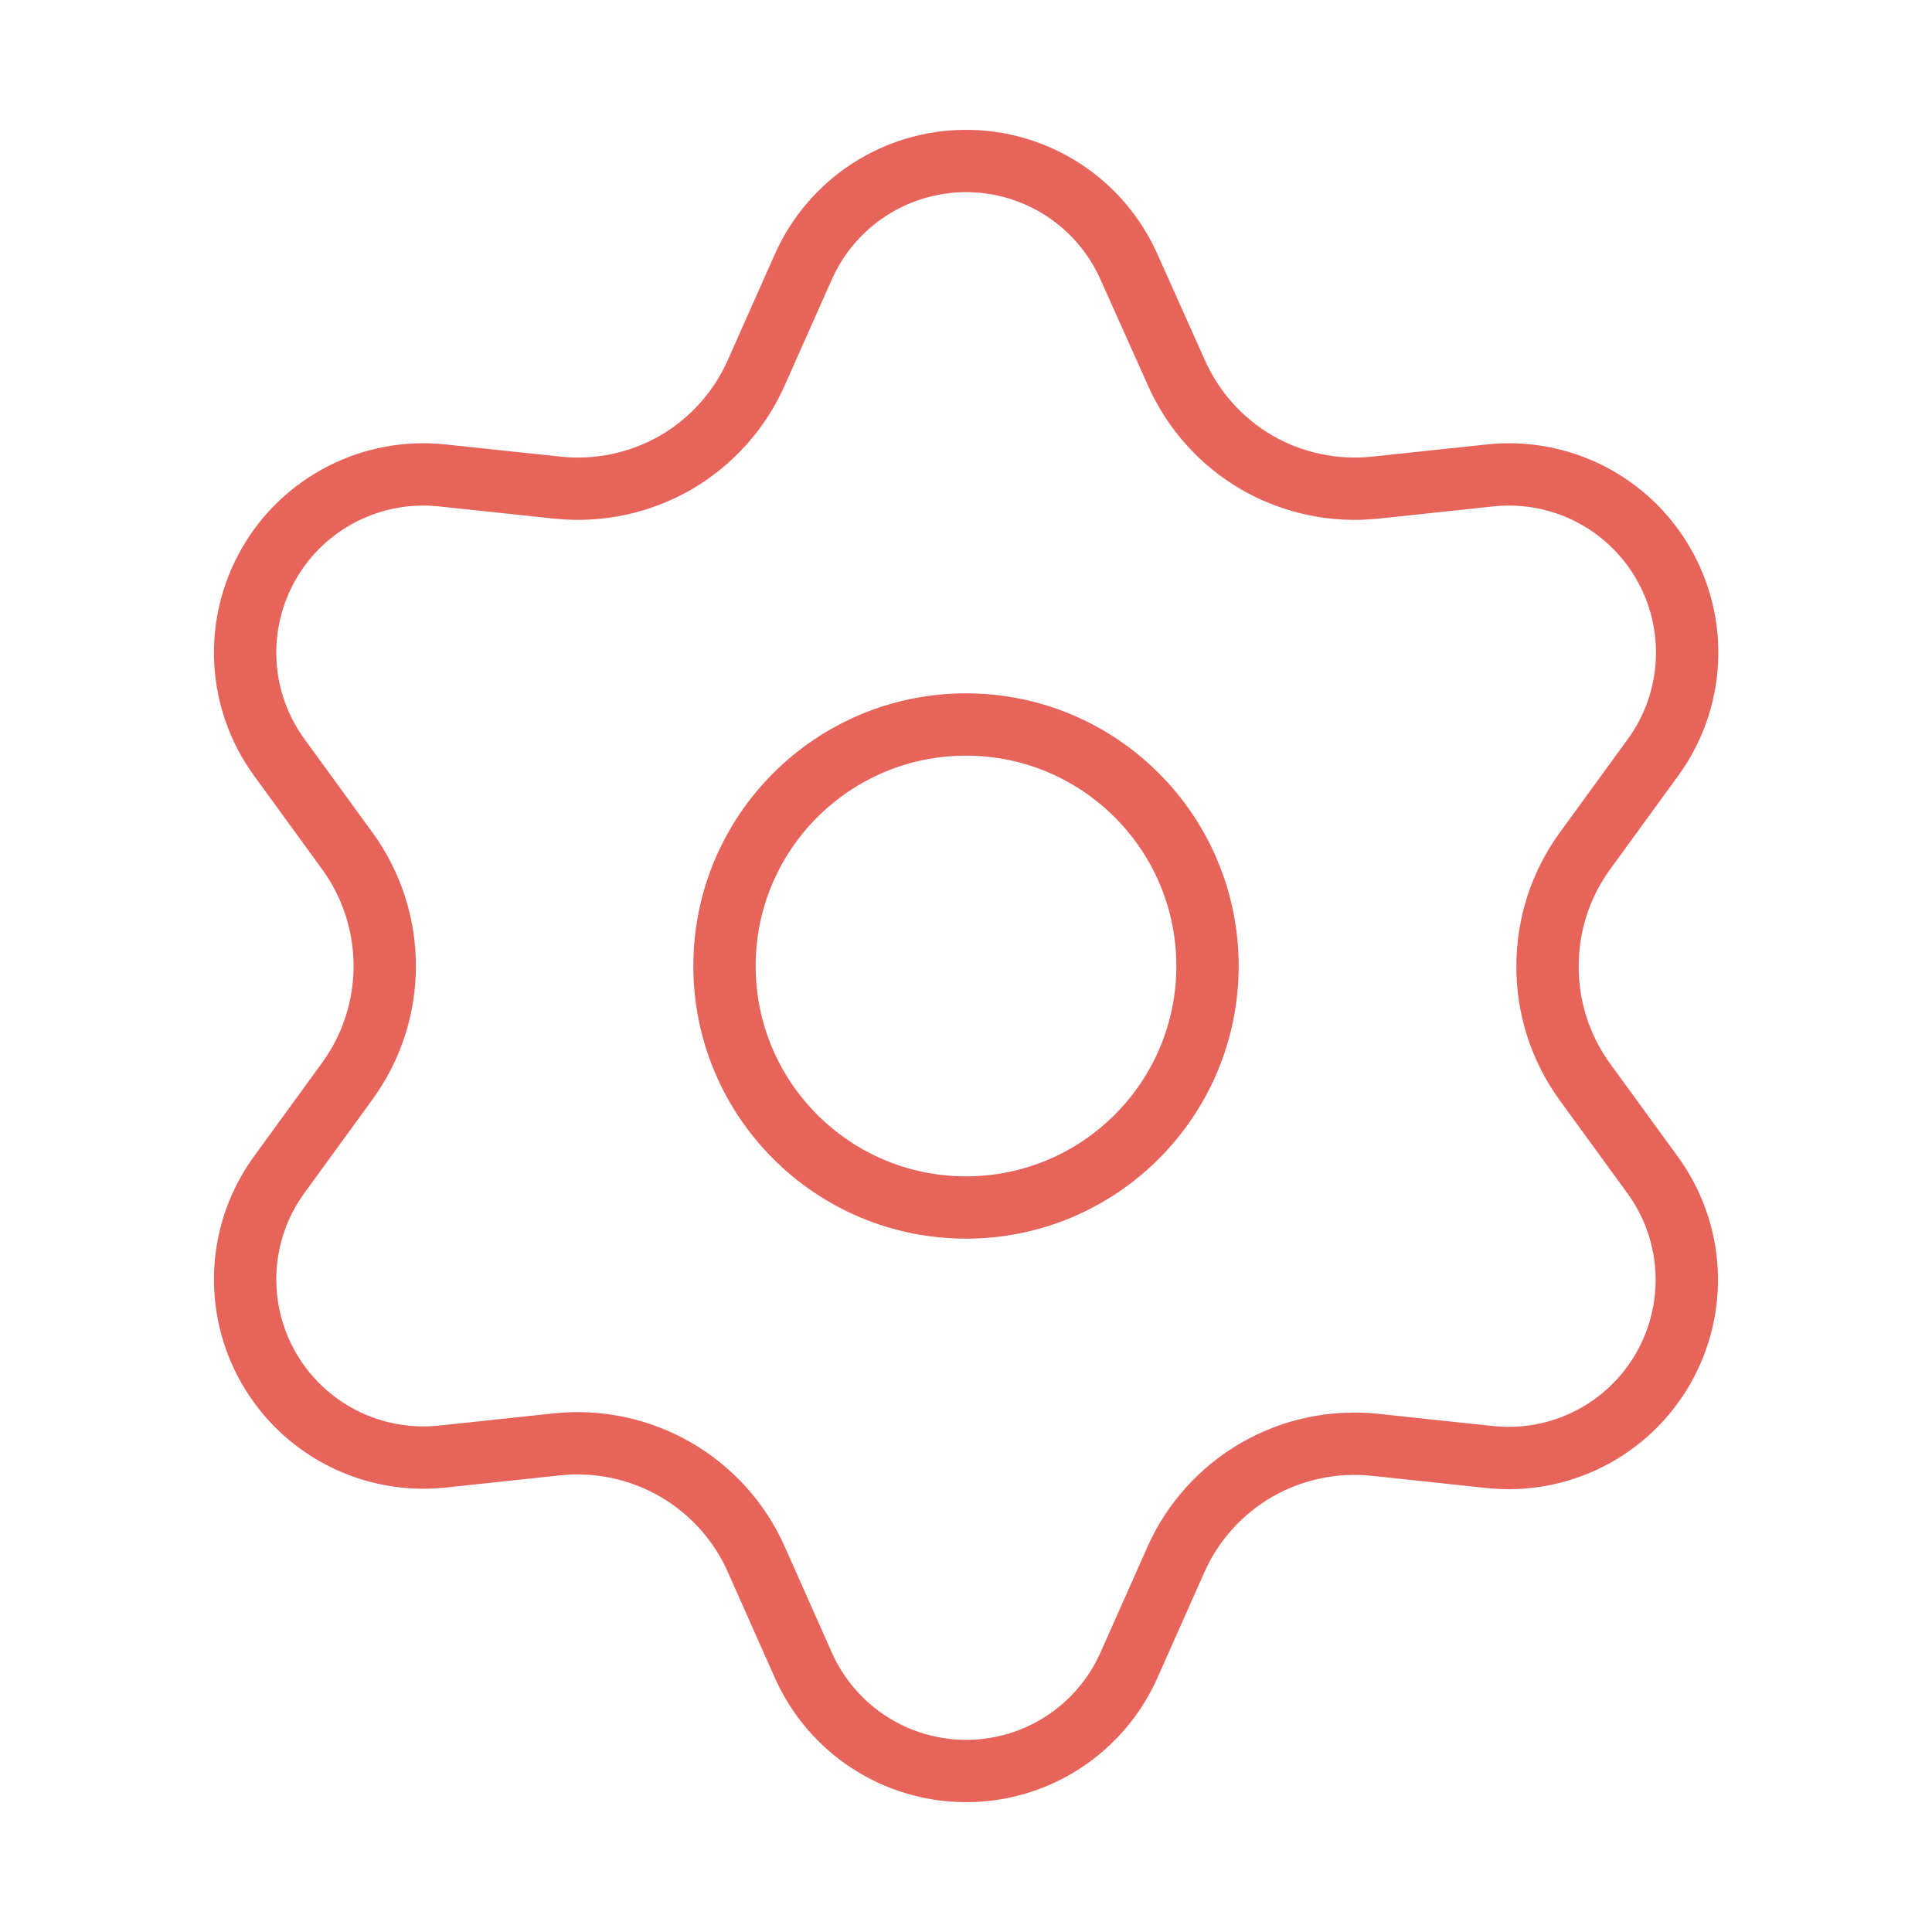 <svg xmlns="http://www.w3.org/2000/svg" width="62" height="62" viewBox="0 0 62 62" fill="none"><path d="M24.271 50.042L25.78 53.438C26.229 54.448 26.962 55.307 27.889 55.91C28.816 56.513 29.899 56.834 31.005 56.833C32.111 56.834 33.193 56.513 34.12 55.91C35.047 55.307 35.78 54.448 36.229 53.438L37.739 50.042C38.276 48.837 39.18 47.833 40.322 47.172C41.471 46.509 42.8 46.227 44.119 46.365L47.813 46.758C48.913 46.875 50.023 46.669 51.008 46.168C51.994 45.666 52.812 44.889 53.365 43.931C53.918 42.974 54.182 41.877 54.124 40.772C54.066 39.668 53.688 38.605 53.038 37.711L50.85 34.706C50.072 33.627 49.655 32.33 49.662 31C49.662 29.674 50.082 28.381 50.862 27.309L53.049 24.303C53.7 23.41 54.077 22.346 54.135 21.242C54.193 20.138 53.929 19.041 53.376 18.083C52.824 17.125 52.005 16.349 51.02 15.847C50.034 15.345 48.925 15.14 47.825 15.256L44.131 15.649C42.812 15.788 41.482 15.505 40.333 14.843C39.189 14.178 38.285 13.168 37.75 11.958L36.229 8.562C35.78 7.551 35.047 6.693 34.12 6.09C33.193 5.487 32.111 5.166 31.005 5.167C29.899 5.166 28.816 5.487 27.889 6.09C26.962 6.693 26.229 7.551 25.78 8.562L24.271 11.958C23.736 13.168 22.831 14.178 21.687 14.843C20.538 15.505 19.209 15.788 17.89 15.649L14.184 15.256C13.085 15.14 11.975 15.345 10.989 15.847C10.004 16.349 9.185 17.125 8.633 18.083C8.08 19.041 7.816 20.138 7.874 21.242C7.932 22.346 8.309 23.41 8.96 24.303L11.147 27.309C11.927 28.381 12.347 29.674 12.347 31C12.347 32.326 11.927 33.619 11.147 34.691L8.96 37.697C8.309 38.59 7.932 39.654 7.874 40.758C7.816 41.862 8.08 42.959 8.633 43.917C9.186 44.874 10.005 45.651 10.99 46.152C11.975 46.654 13.085 46.859 14.184 46.744L17.878 46.351C19.198 46.212 20.527 46.495 21.676 47.157C22.824 47.82 23.733 48.83 24.271 50.042Z" stroke="#E7645B" stroke-width="2" stroke-linecap="round" stroke-linejoin="round"></path><path d="M31 38.75C35.28 38.75 38.75 35.28 38.75 31C38.75 26.72 35.28 23.25 31 23.25C26.72 23.25 23.25 26.72 23.25 31C23.25 35.28 26.72 38.75 31 38.75Z" stroke="#E7645B" stroke-width="2" stroke-linecap="round" stroke-linejoin="round"></path></svg>